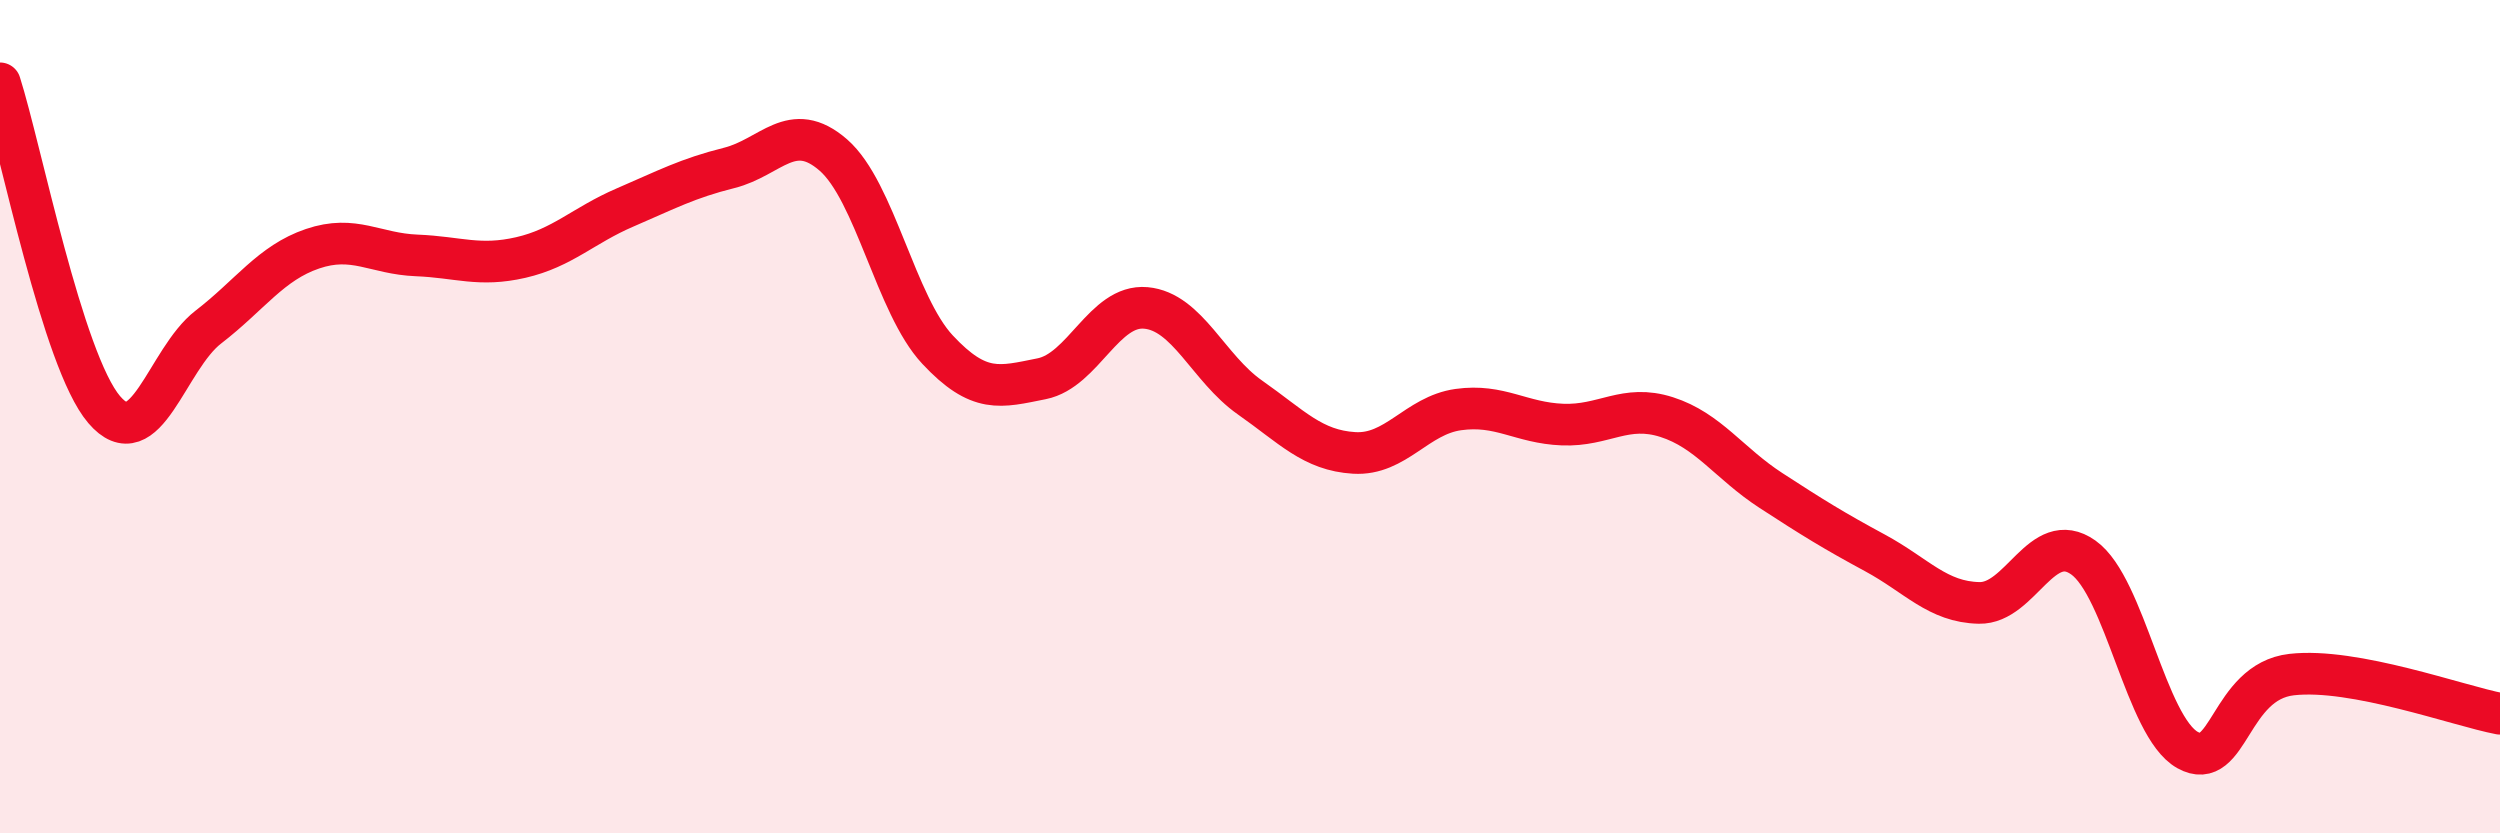 
    <svg width="60" height="20" viewBox="0 0 60 20" xmlns="http://www.w3.org/2000/svg">
      <path
        d="M 0,2 C 0.5,3.57 1.5,8.66 2.5,9.83 C 3.5,11 4,8.62 5,7.85 C 6,7.08 6.5,6.31 7.5,5.97 C 8.5,5.63 9,6.09 10,6.13 C 11,6.17 11.5,6.41 12.5,6.18 C 13.5,5.95 14,5.41 15,4.98 C 16,4.55 16.5,4.28 17.5,4.03 C 18.5,3.78 19,2.85 20,3.72 C 21,4.59 21.5,7.32 22.5,8.39 C 23.5,9.46 24,9.29 25,9.09 C 26,8.89 26.5,7.3 27.5,7.39 C 28.5,7.48 29,8.84 30,9.54 C 31,10.24 31.5,10.81 32.5,10.87 C 33.5,10.93 34,9.97 35,9.83 C 36,9.69 36.5,10.15 37.5,10.19 C 38.5,10.23 39,9.69 40,10.01 C 41,10.33 41.5,11.12 42.5,11.77 C 43.5,12.42 44,12.73 45,13.27 C 46,13.81 46.5,14.45 47.5,14.47 C 48.5,14.49 49,12.67 50,13.38 C 51,14.09 51.5,17.44 52.5,18 C 53.5,18.56 53.5,16.36 55,16.19 C 56.5,16.02 59,16.94 60,17.13L60 20L0 20Z"
        fill="#EB0A25"
        opacity="0.1"
        stroke-linecap="round"
        stroke-linejoin="round"
      />
      <path
        d="M 0,2 C 0.5,3.57 1.5,8.66 2.5,9.83 C 3.5,11 4,8.62 5,7.85 C 6,7.08 6.5,6.31 7.5,5.97 C 8.5,5.63 9,6.09 10,6.13 C 11,6.17 11.5,6.41 12.5,6.18 C 13.5,5.95 14,5.41 15,4.98 C 16,4.55 16.5,4.28 17.5,4.03 C 18.5,3.78 19,2.85 20,3.72 C 21,4.59 21.5,7.32 22.5,8.39 C 23.5,9.46 24,9.29 25,9.09 C 26,8.89 26.5,7.3 27.5,7.39 C 28.5,7.48 29,8.84 30,9.54 C 31,10.24 31.5,10.81 32.5,10.87 C 33.5,10.93 34,9.97 35,9.83 C 36,9.69 36.5,10.15 37.5,10.19 C 38.5,10.23 39,9.69 40,10.01 C 41,10.33 41.5,11.12 42.5,11.77 C 43.5,12.42 44,12.73 45,13.27 C 46,13.81 46.5,14.45 47.5,14.47 C 48.5,14.49 49,12.67 50,13.38 C 51,14.09 51.5,17.44 52.5,18 C 53.5,18.56 53.5,16.36 55,16.19 C 56.5,16.02 59,16.94 60,17.13"
        stroke="#EB0A25"
        stroke-width="1"
        fill="none"
        stroke-linecap="round"
        stroke-linejoin="round"
      />
    </svg>
  